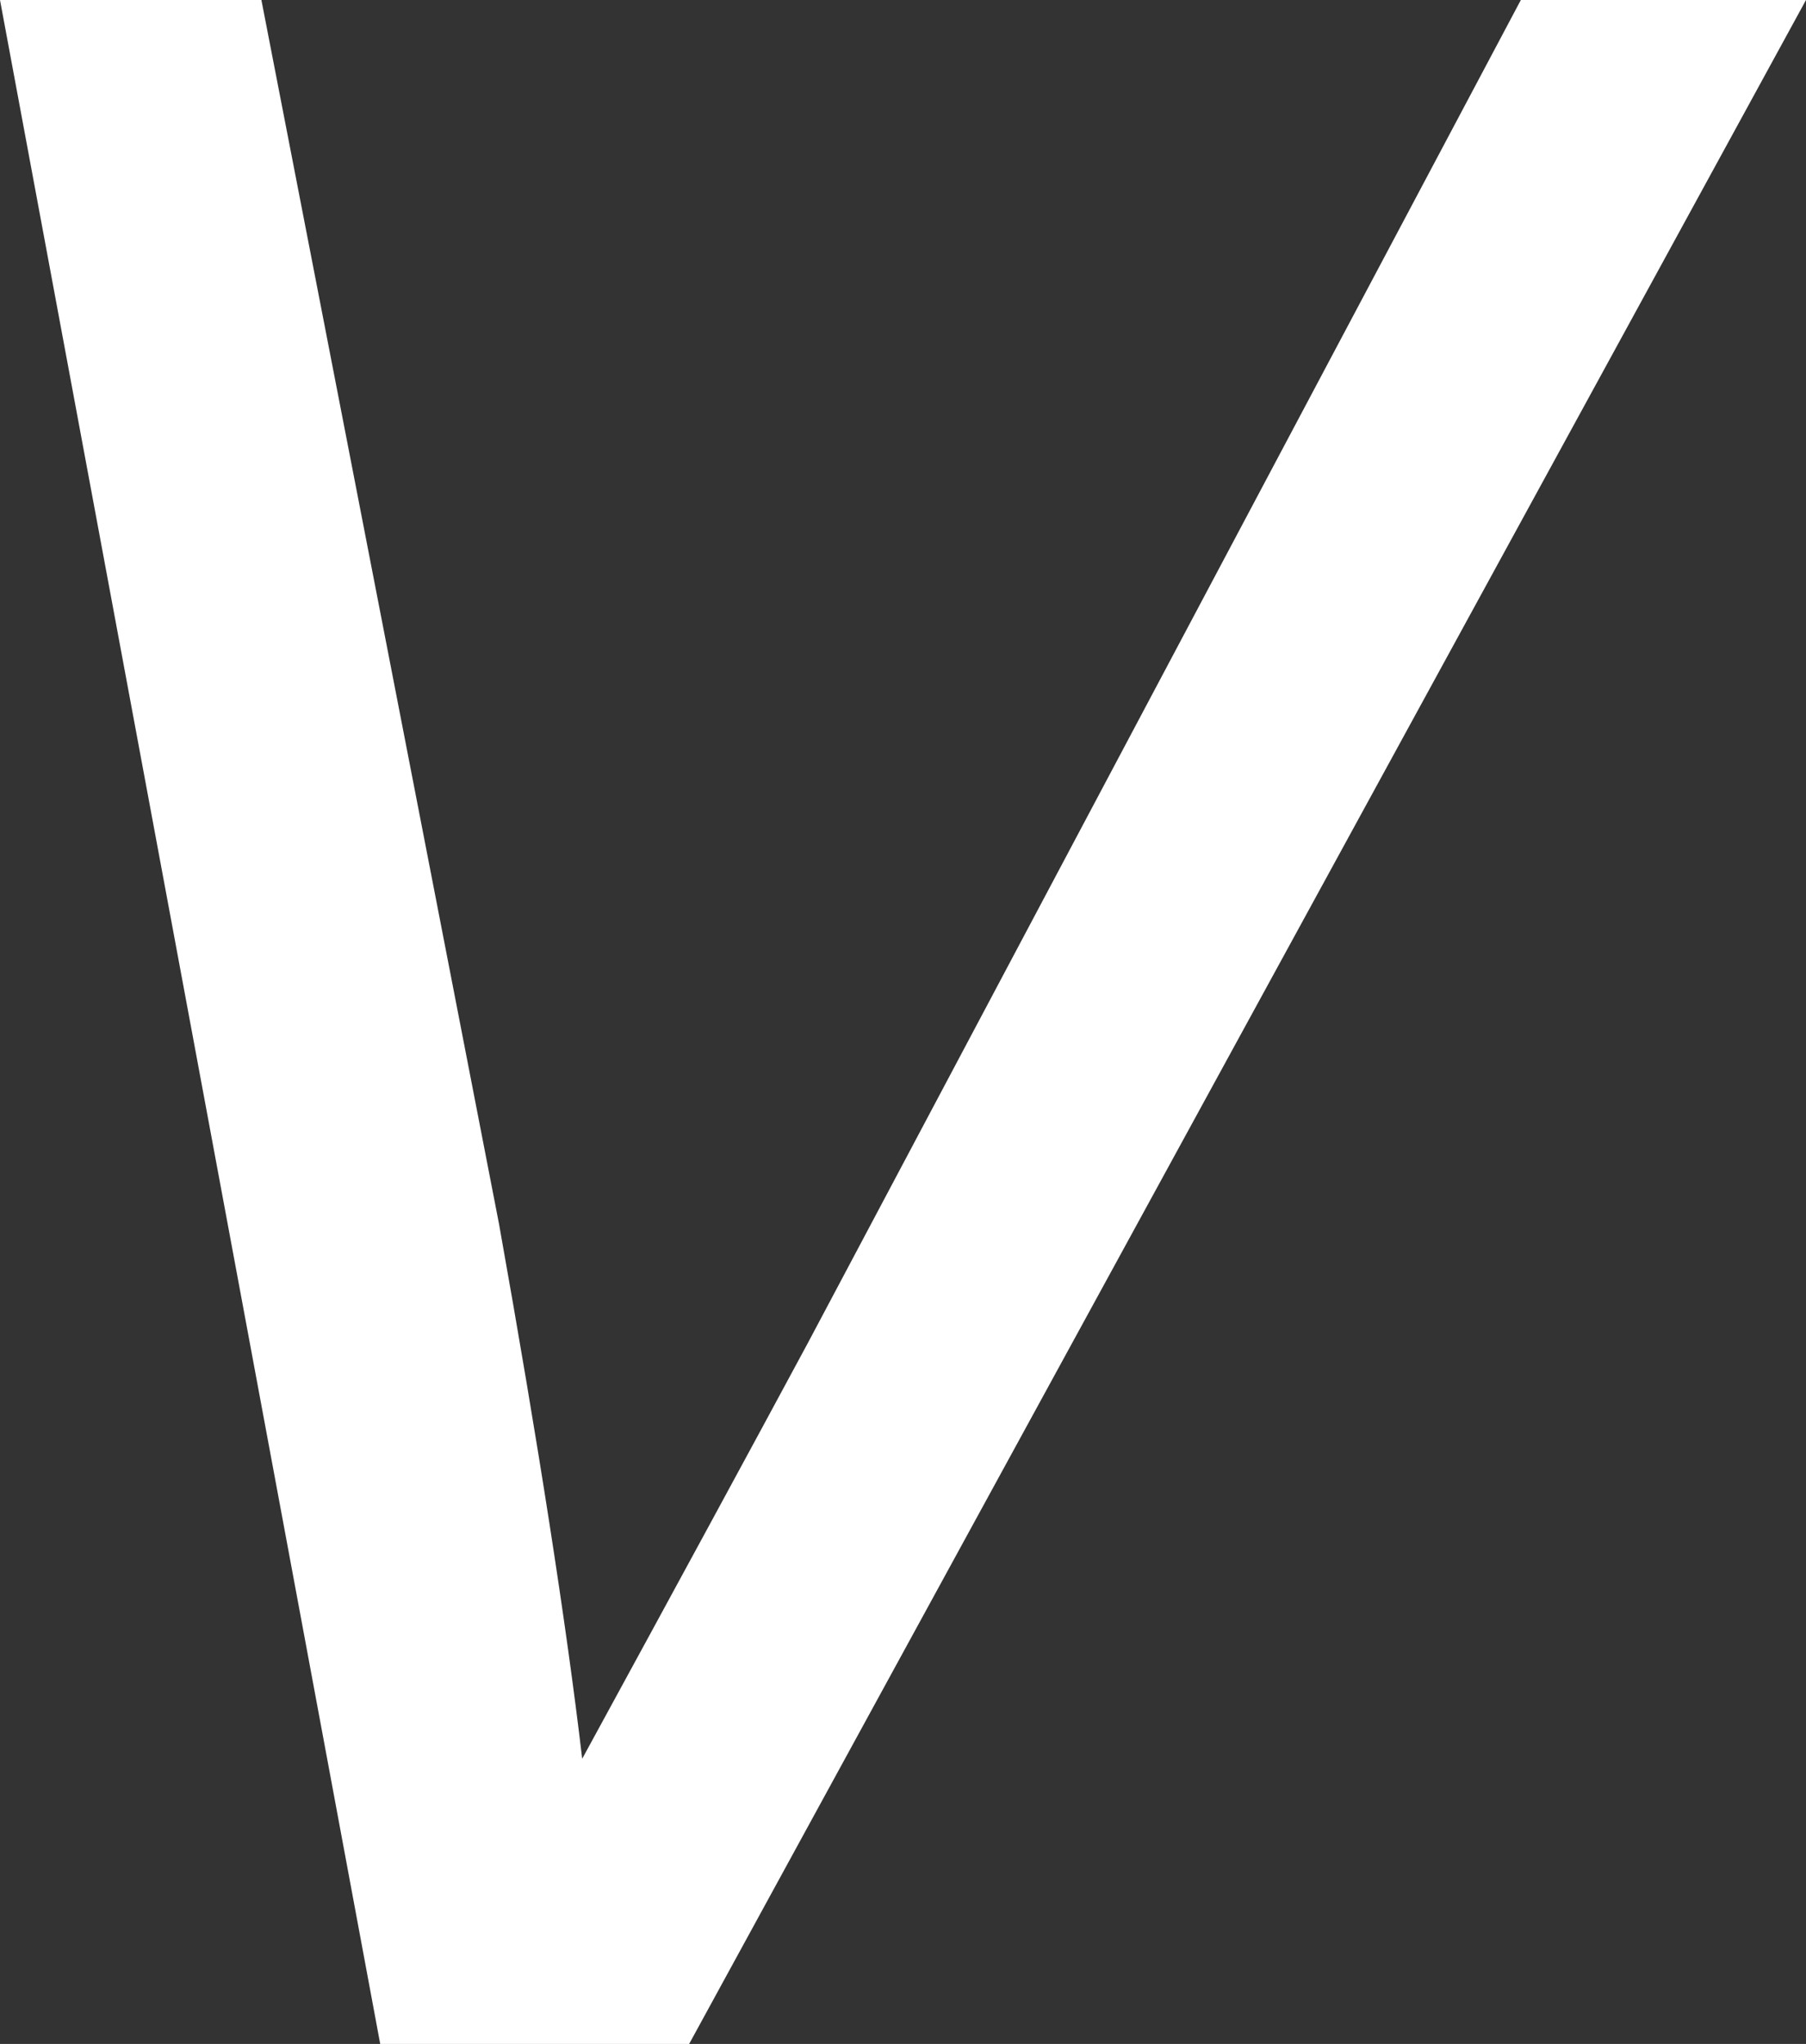 <?xml version="1.0" encoding="UTF-8" standalone="no"?>
<svg xmlns:xlink="http://www.w3.org/1999/xlink" height="8.6px" width="7.6px" xmlns="http://www.w3.org/2000/svg">
  <rect width="100%" height="100%" fill="#333333" stroke="none"/>
  <g transform="matrix(1.0, 0.0, 0.0, 1.0, 3.8, 4.3)">
    <path d="M-2.2 4.3 L-3.8 -4.3 -2.7 -4.3 -1.7 0.85 Q-1.45 2.25 -1.35 3.1 -0.75 2.0 -0.4 1.35 L2.6 -4.3 3.8 -4.3 -0.9 4.3 -2.2 4.3" fill="#ffffff" fill-rule="evenodd" stroke="none"/>
  </g>
</svg>

